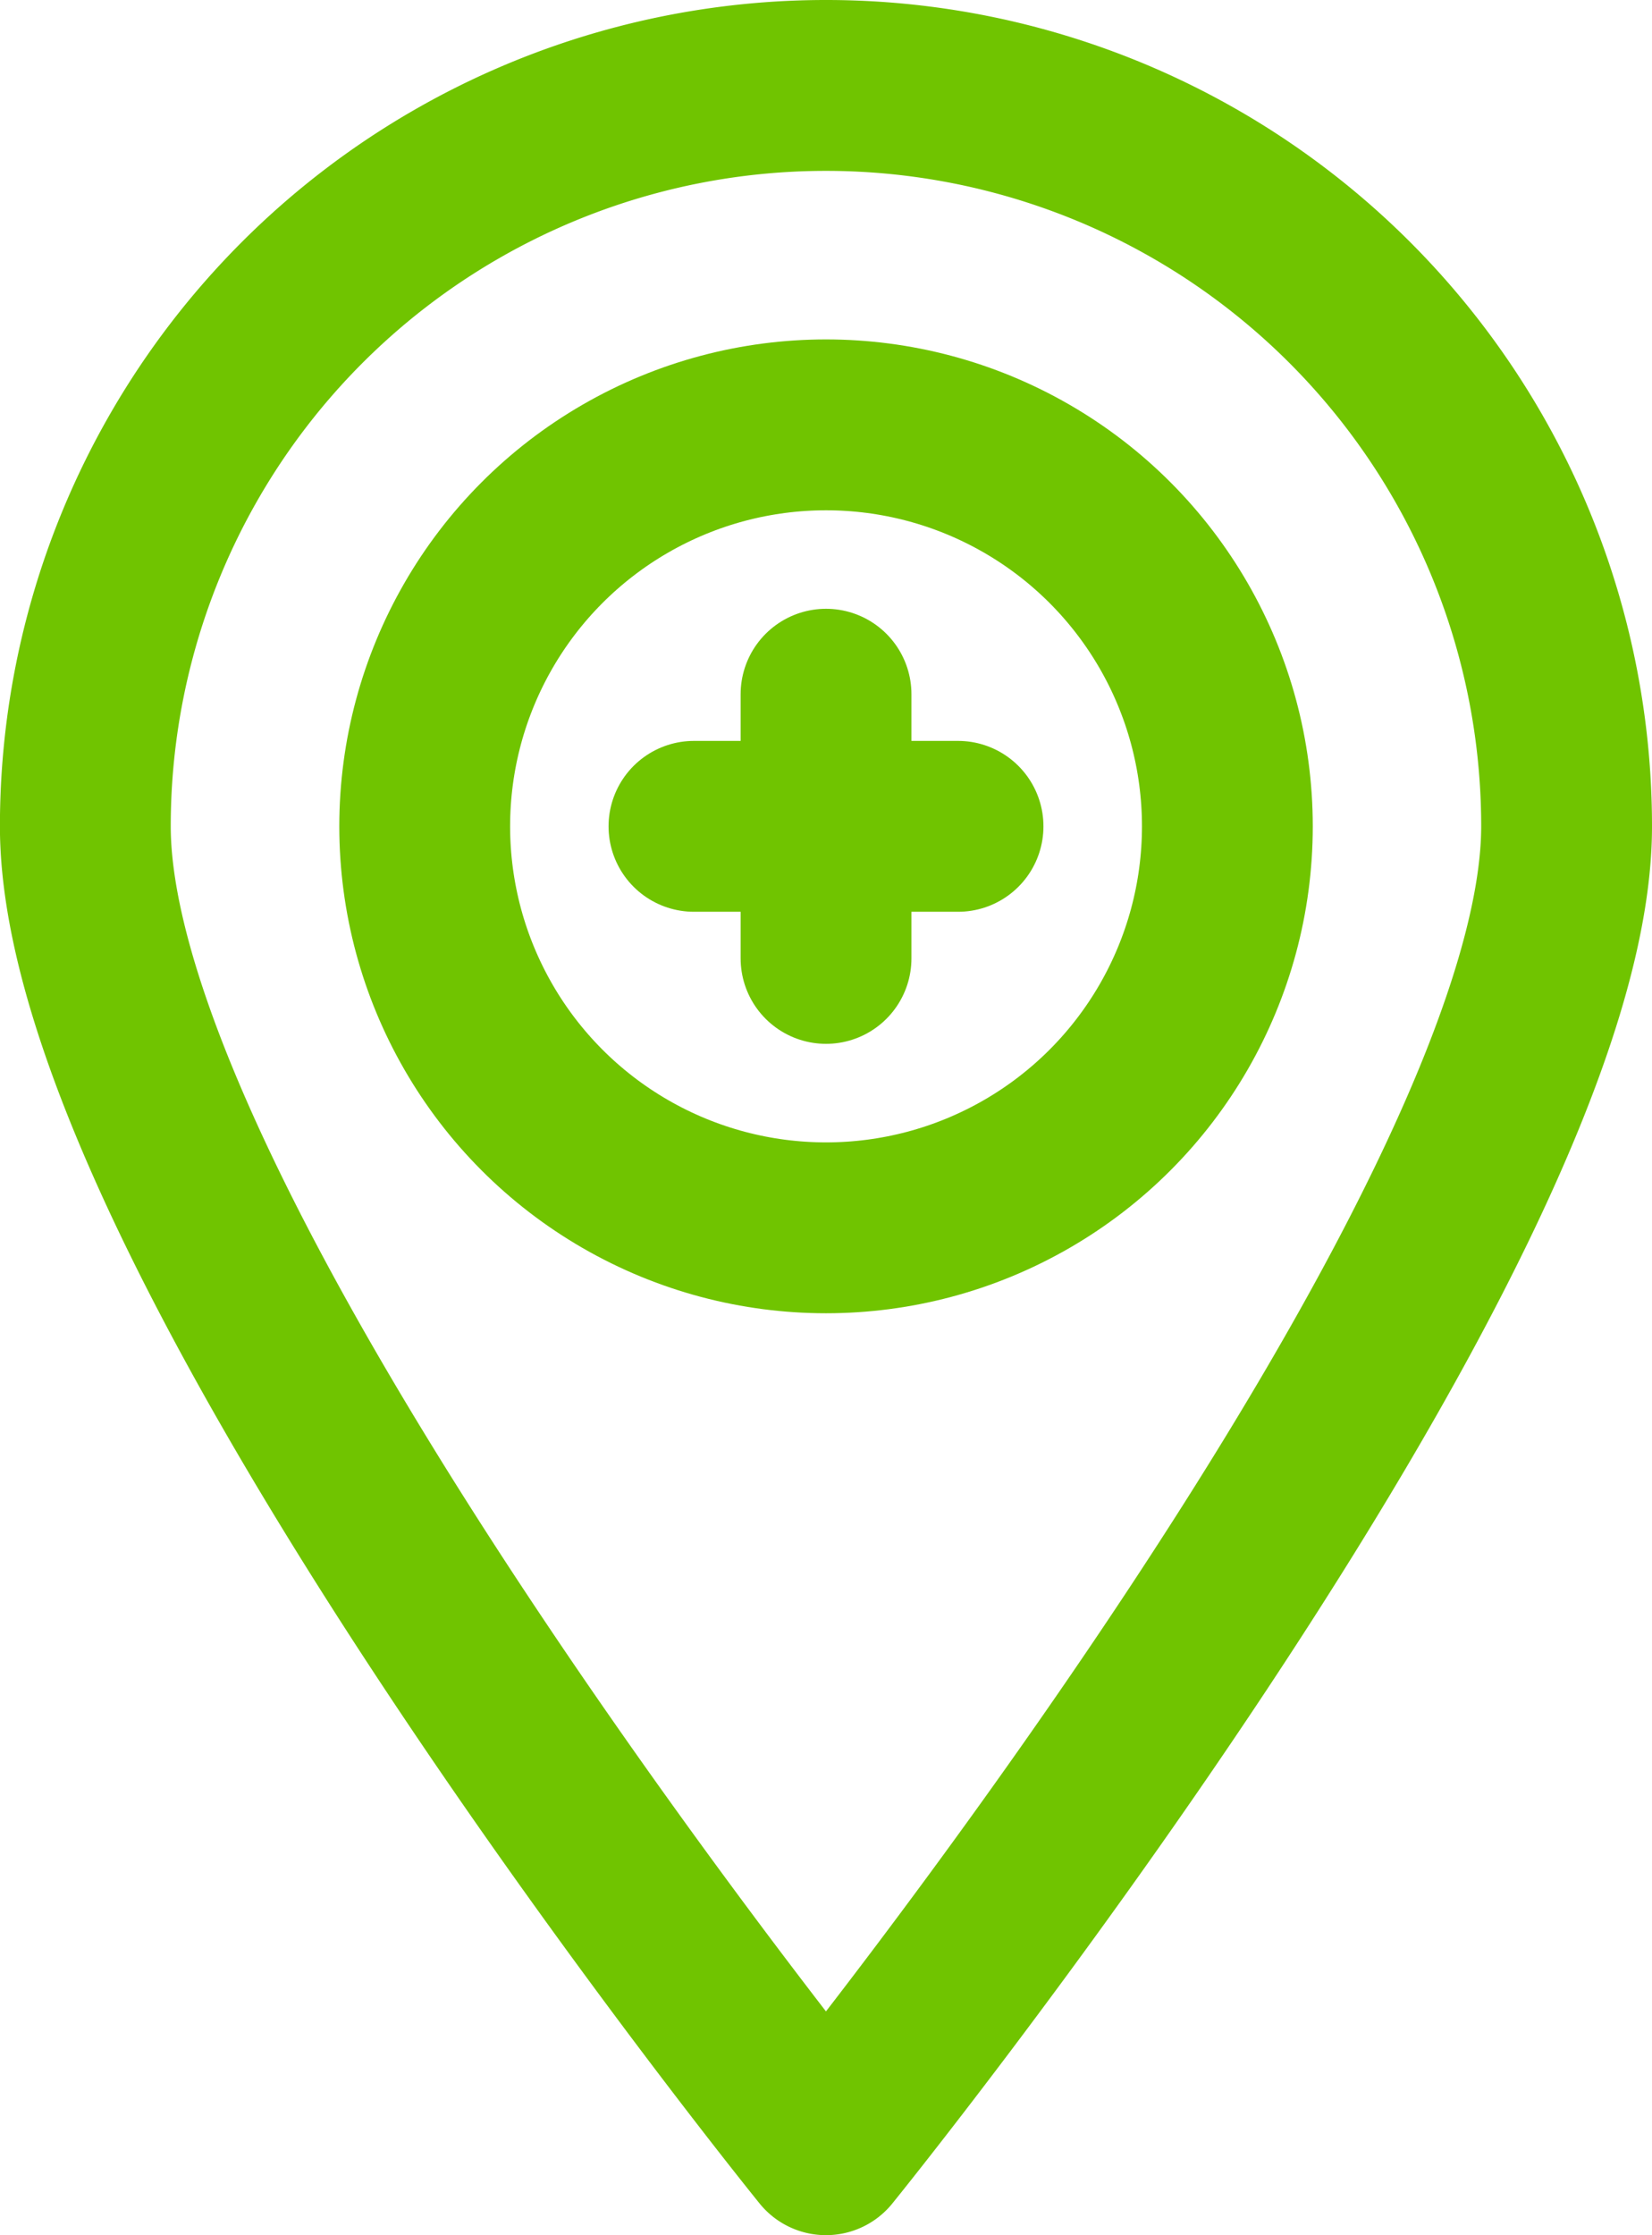 <svg xmlns="http://www.w3.org/2000/svg" width="24.179" height="32.702" viewBox="0 0 24.179 32.702">
  <g id="icon03-3" transform="translate(129.415 -331.599)">
    <path id="패스_3470" data-name="패스 3470" d="M-106.486,343.689c0,5.987-10.84,19.362-10.84,19.362s-10.84-13.376-10.84-19.362a10.839,10.839,0,0,1,10.84-10.84A10.839,10.839,0,0,1-106.486,343.689Z" fill="none" stroke="#70c400" stroke-linecap="round" stroke-linejoin="round" stroke-width="2.5"/>
    <circle id="타원_21" data-name="타원 21" cx="5.874" cy="5.874" r="5.874" transform="translate(-123.199 337.815)" fill="none" stroke="#70c400" stroke-linecap="round" stroke-linejoin="round" stroke-width="2.5"/>
    <line id="선_29" data-name="선 29" x2="3.865" transform="translate(-119.258 343.689)" fill="none" stroke="#70c400" stroke-linecap="round" stroke-linejoin="round" stroke-width="2.5"/>
    <line id="선_30" data-name="선 30" y1="3.865" transform="translate(-117.325 341.756)" fill="none" stroke="#70c400" stroke-linecap="round" stroke-linejoin="round" stroke-width="2.5"/>
  </g>
</svg>
